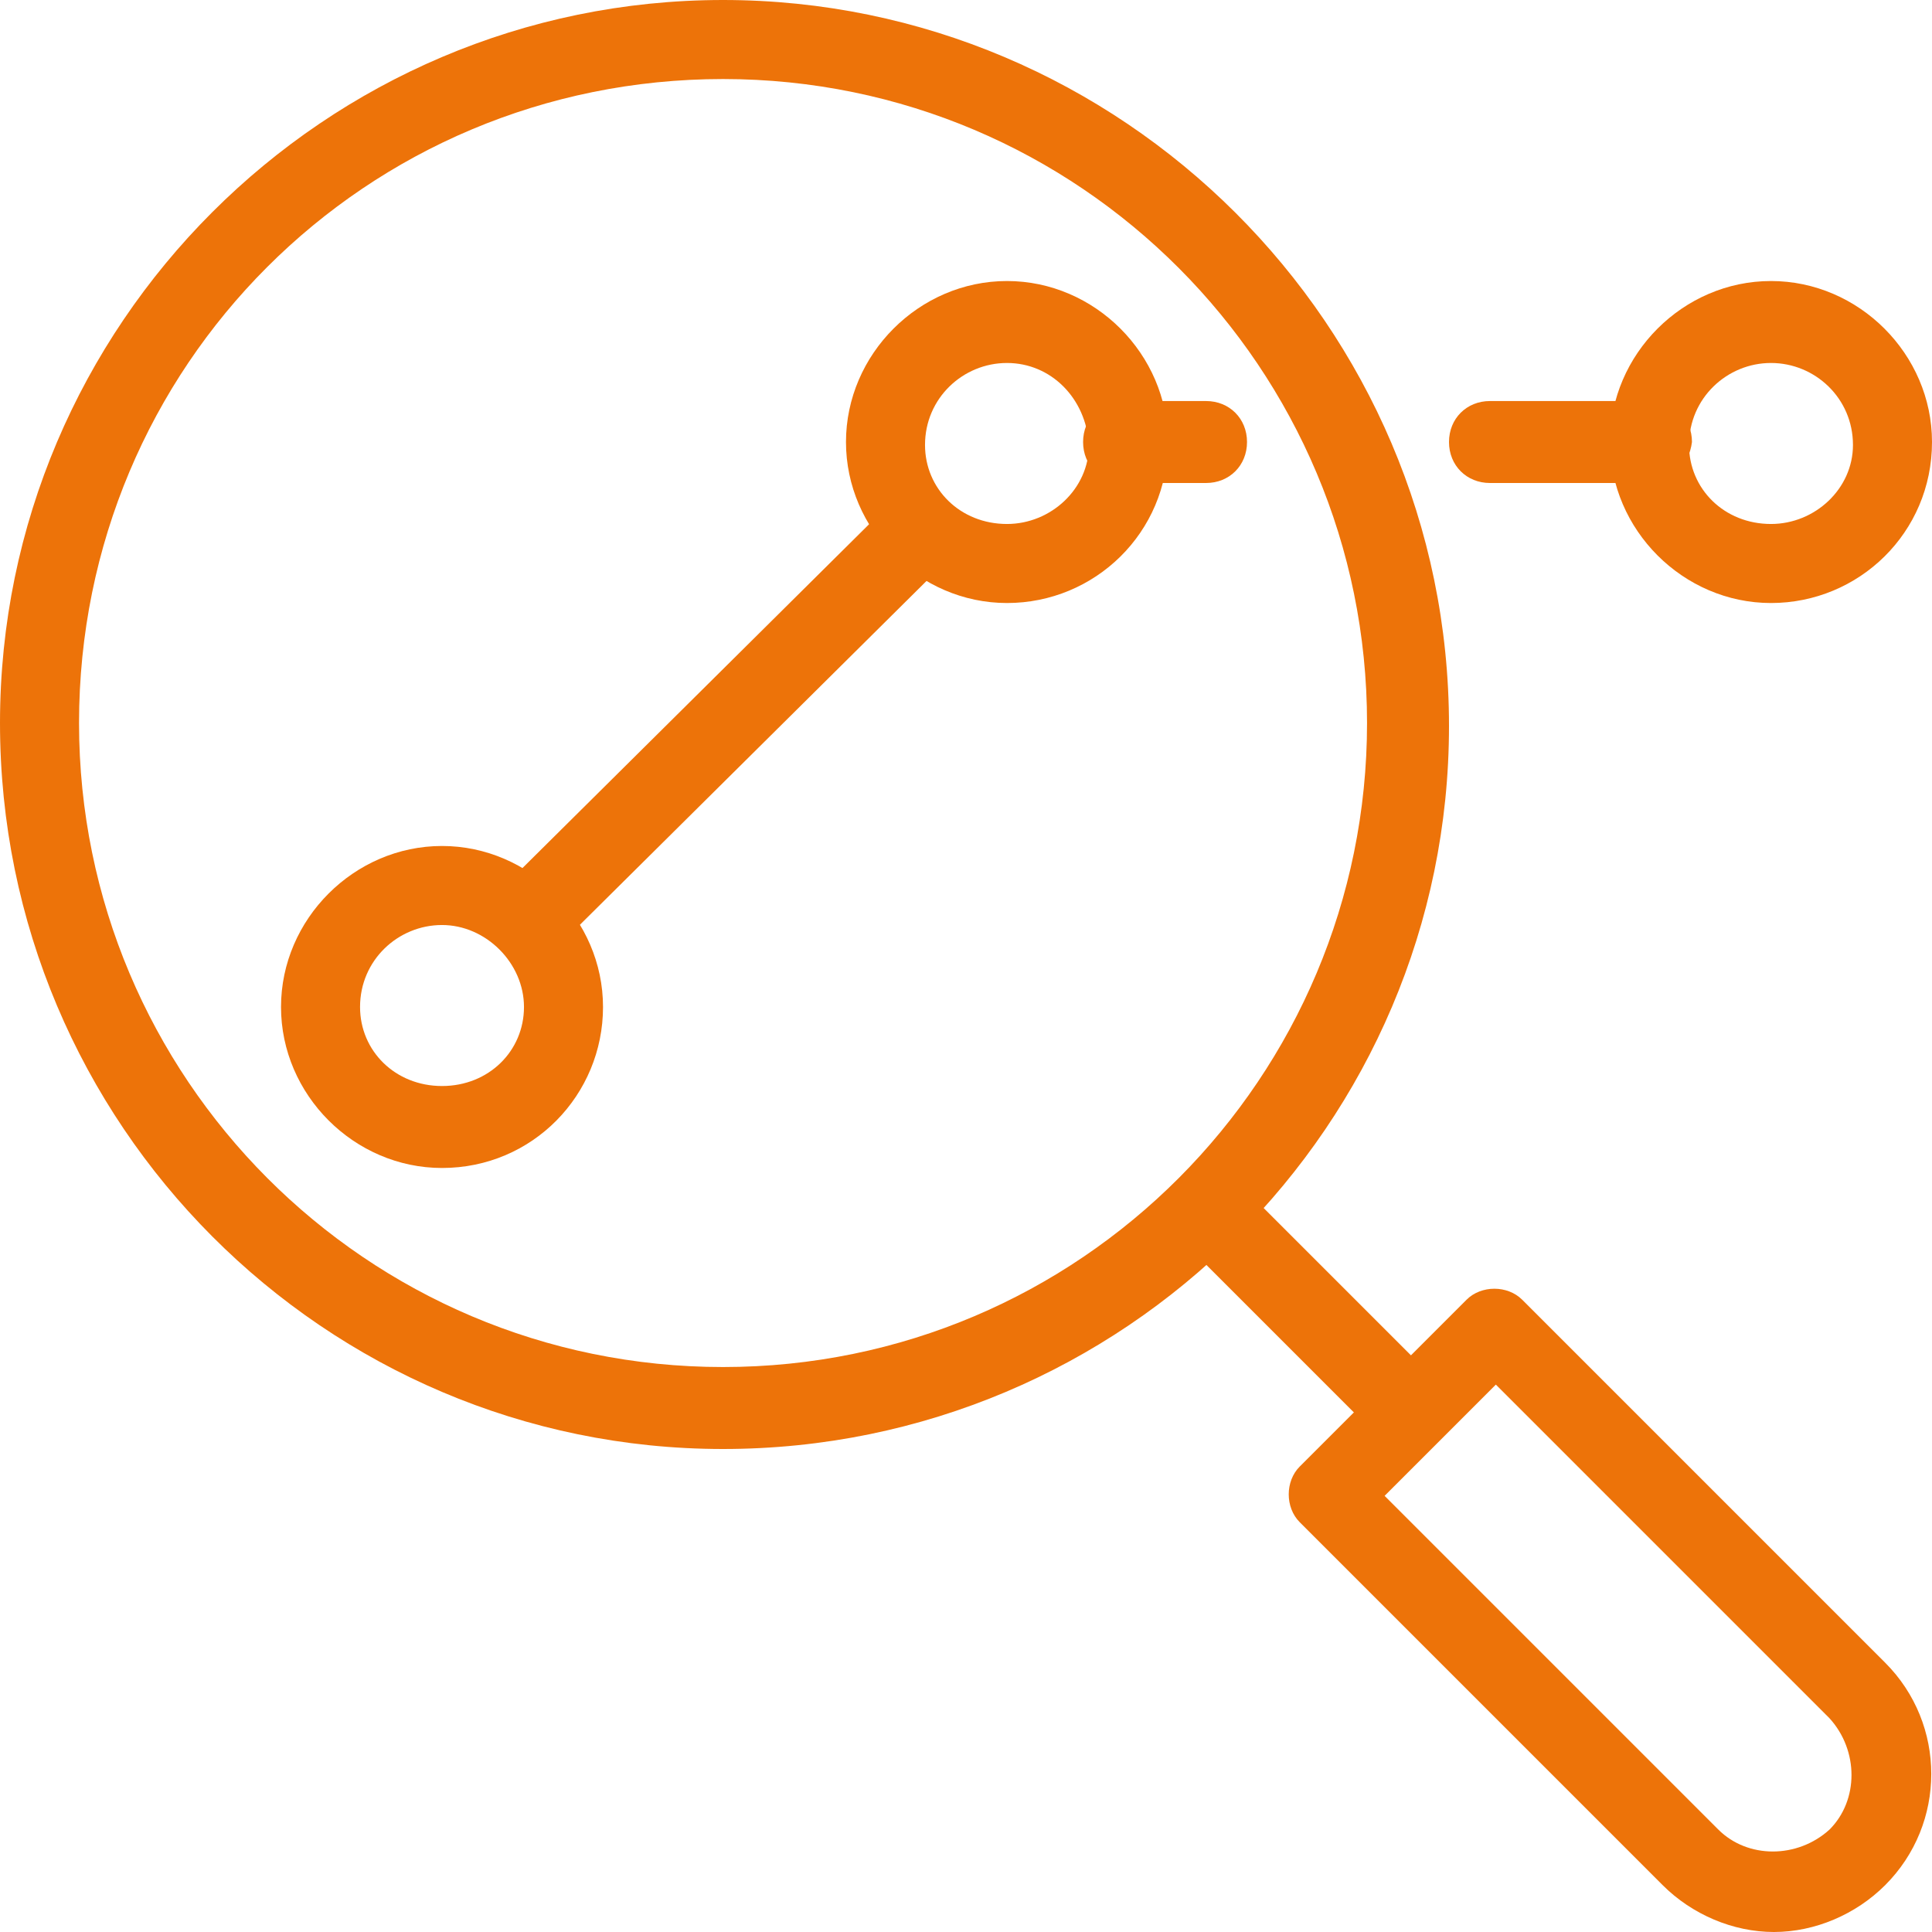<?xml version="1.0" encoding="utf-8"?>
<!-- Generator: Adobe Illustrator 23.0.3, SVG Export Plug-In . SVG Version: 6.00 Build 0)  -->
<!DOCTYPE svg PUBLIC "-//W3C//DTD SVG 1.1//EN" "http://www.w3.org/Graphics/SVG/1.1/DTD/svg11.dtd">
<svg version="1.1" id="Layer_1" xmlns="http://www.w3.org/2000/svg" xmlns:xlink="http://www.w3.org/1999/xlink" x="0px" y="0px"
	 viewBox="0 0 66 66" style="enable-background:new 0 0 66 66;" xml:space="preserve">
<g>
	<path style="fill:#ED7309;" d="M24.7,49.5C11.1,49.5,0,38.4,0,24.7C0,11.1,11.1,0,24.7,0s24.8,11.1,24.8,24.8
		C49.5,38.4,38.4,49.5,24.7,49.5 M24.7,2.7c-12.2,0-22,9.8-22,22c0,12.1,9.8,22,22,22s22-9.9,22-22C46.7,12.6,36.9,2.7,24.7,2.7"/>
	<path style="fill:#ED7309;" d="M60.6,66c-1.4,0-2.8-0.6-3.8-1.6L44.4,52c-0.5-0.5-0.5-1.4,0-1.9l5.7-5.7c0.5-0.5,1.4-0.5,1.9,0l12.4,12.4
		c2.1,2.1,2.1,5.5,0,7.6C63.4,65.4,62,66,60.6,66 M47.3,51.1l11.4,11.4c1,1,2.7,1,3.8,0c1-1,1-2.7,0-3.8L51.1,47.3L47.3,51.1z"/>
</g>
<g>
	<path style="fill:#ED7309;" d="M48.1,49.5c-0.4,0-0.7-0.1-1-0.4l-6.9-6.9c-0.5-0.6-0.4-1.4,0.2-1.9c0.5-0.4,1.3-0.4,1.8,0l6.9,6.9
		c0.5,0.5,0.5,1.4,0,1.9C48.8,49.4,48.5,49.5,48.1,49.5"/>
	<path style="fill:#ED7309;" d="M15.1,39.9c-3,0-5.5-2.5-5.5-5.5c0-3,2.5-5.5,5.5-5.5s5.5,2.5,5.5,5.5C20.6,37.4,18.2,39.9,15.1,39.9
		 M15.1,31.6c-1.5,0-2.8,1.2-2.8,2.8c0,1.5,1.2,2.7,2.8,2.7s2.8-1.2,2.8-2.7C17.9,32.9,16.6,31.6,15.1,31.6"/>
	<path style="fill:#ED7309;" d="M34.4,20.6c-3,0-5.5-2.5-5.5-5.5c0-3,2.5-5.5,5.5-5.5c3,0,5.5,2.5,5.5,5.5C39.9,18.2,37.4,20.6,34.4,20.6
		 M34.4,12.4c-1.5,0-2.8,1.2-2.8,2.8c0,1.5,1.2,2.7,2.8,2.7c1.5,0,2.8-1.2,2.8-2.7C37.1,13.6,35.9,12.4,34.4,12.4"/>
	<path style="fill:#ED7309;" d="M60.5,20.6c-3,0-5.5-2.5-5.5-5.5c0-3,2.5-5.5,5.5-5.5c3,0,5.5,2.5,5.5,5.5C66,18.2,63.5,20.6,60.5,20.6
		 M60.5,12.4c-1.5,0-2.8,1.2-2.8,2.8c0,1.5,1.2,2.7,2.8,2.7c1.5,0,2.8-1.2,2.8-2.7C63.3,13.6,62,12.4,60.5,12.4"/>
	<path style="fill:#ED7309;" d="M18.6,32.3c-0.8,0-1.4-0.6-1.4-1.4c0-0.4,0.1-0.7,0.4-1L30,17.6c0.6-0.5,1.4-0.4,1.9,0.2
		c0.4,0.5,0.4,1.3,0,1.8L19.5,31.9C19.3,32.2,18.9,32.3,18.6,32.3"/>
	<path style="fill:#ED7309;" d="M41.2,16.5h-2.8c-0.8,0-1.4-0.6-1.4-1.4c0-0.8,0.6-1.4,1.4-1.4h2.8c0.8,0,1.4,0.6,1.4,1.4
		C42.6,15.9,42,16.5,41.2,16.5"/>
	<path style="fill:#ED7309;" d="M56.4,16.5h-5.5c-0.8,0-1.4-0.6-1.4-1.4c0-0.8,0.6-1.4,1.4-1.4h5.5c0.8,0,1.4,0.6,1.4,1.4
		C57.7,15.9,57.1,16.5,56.4,16.5"/>
</g>
</svg>
